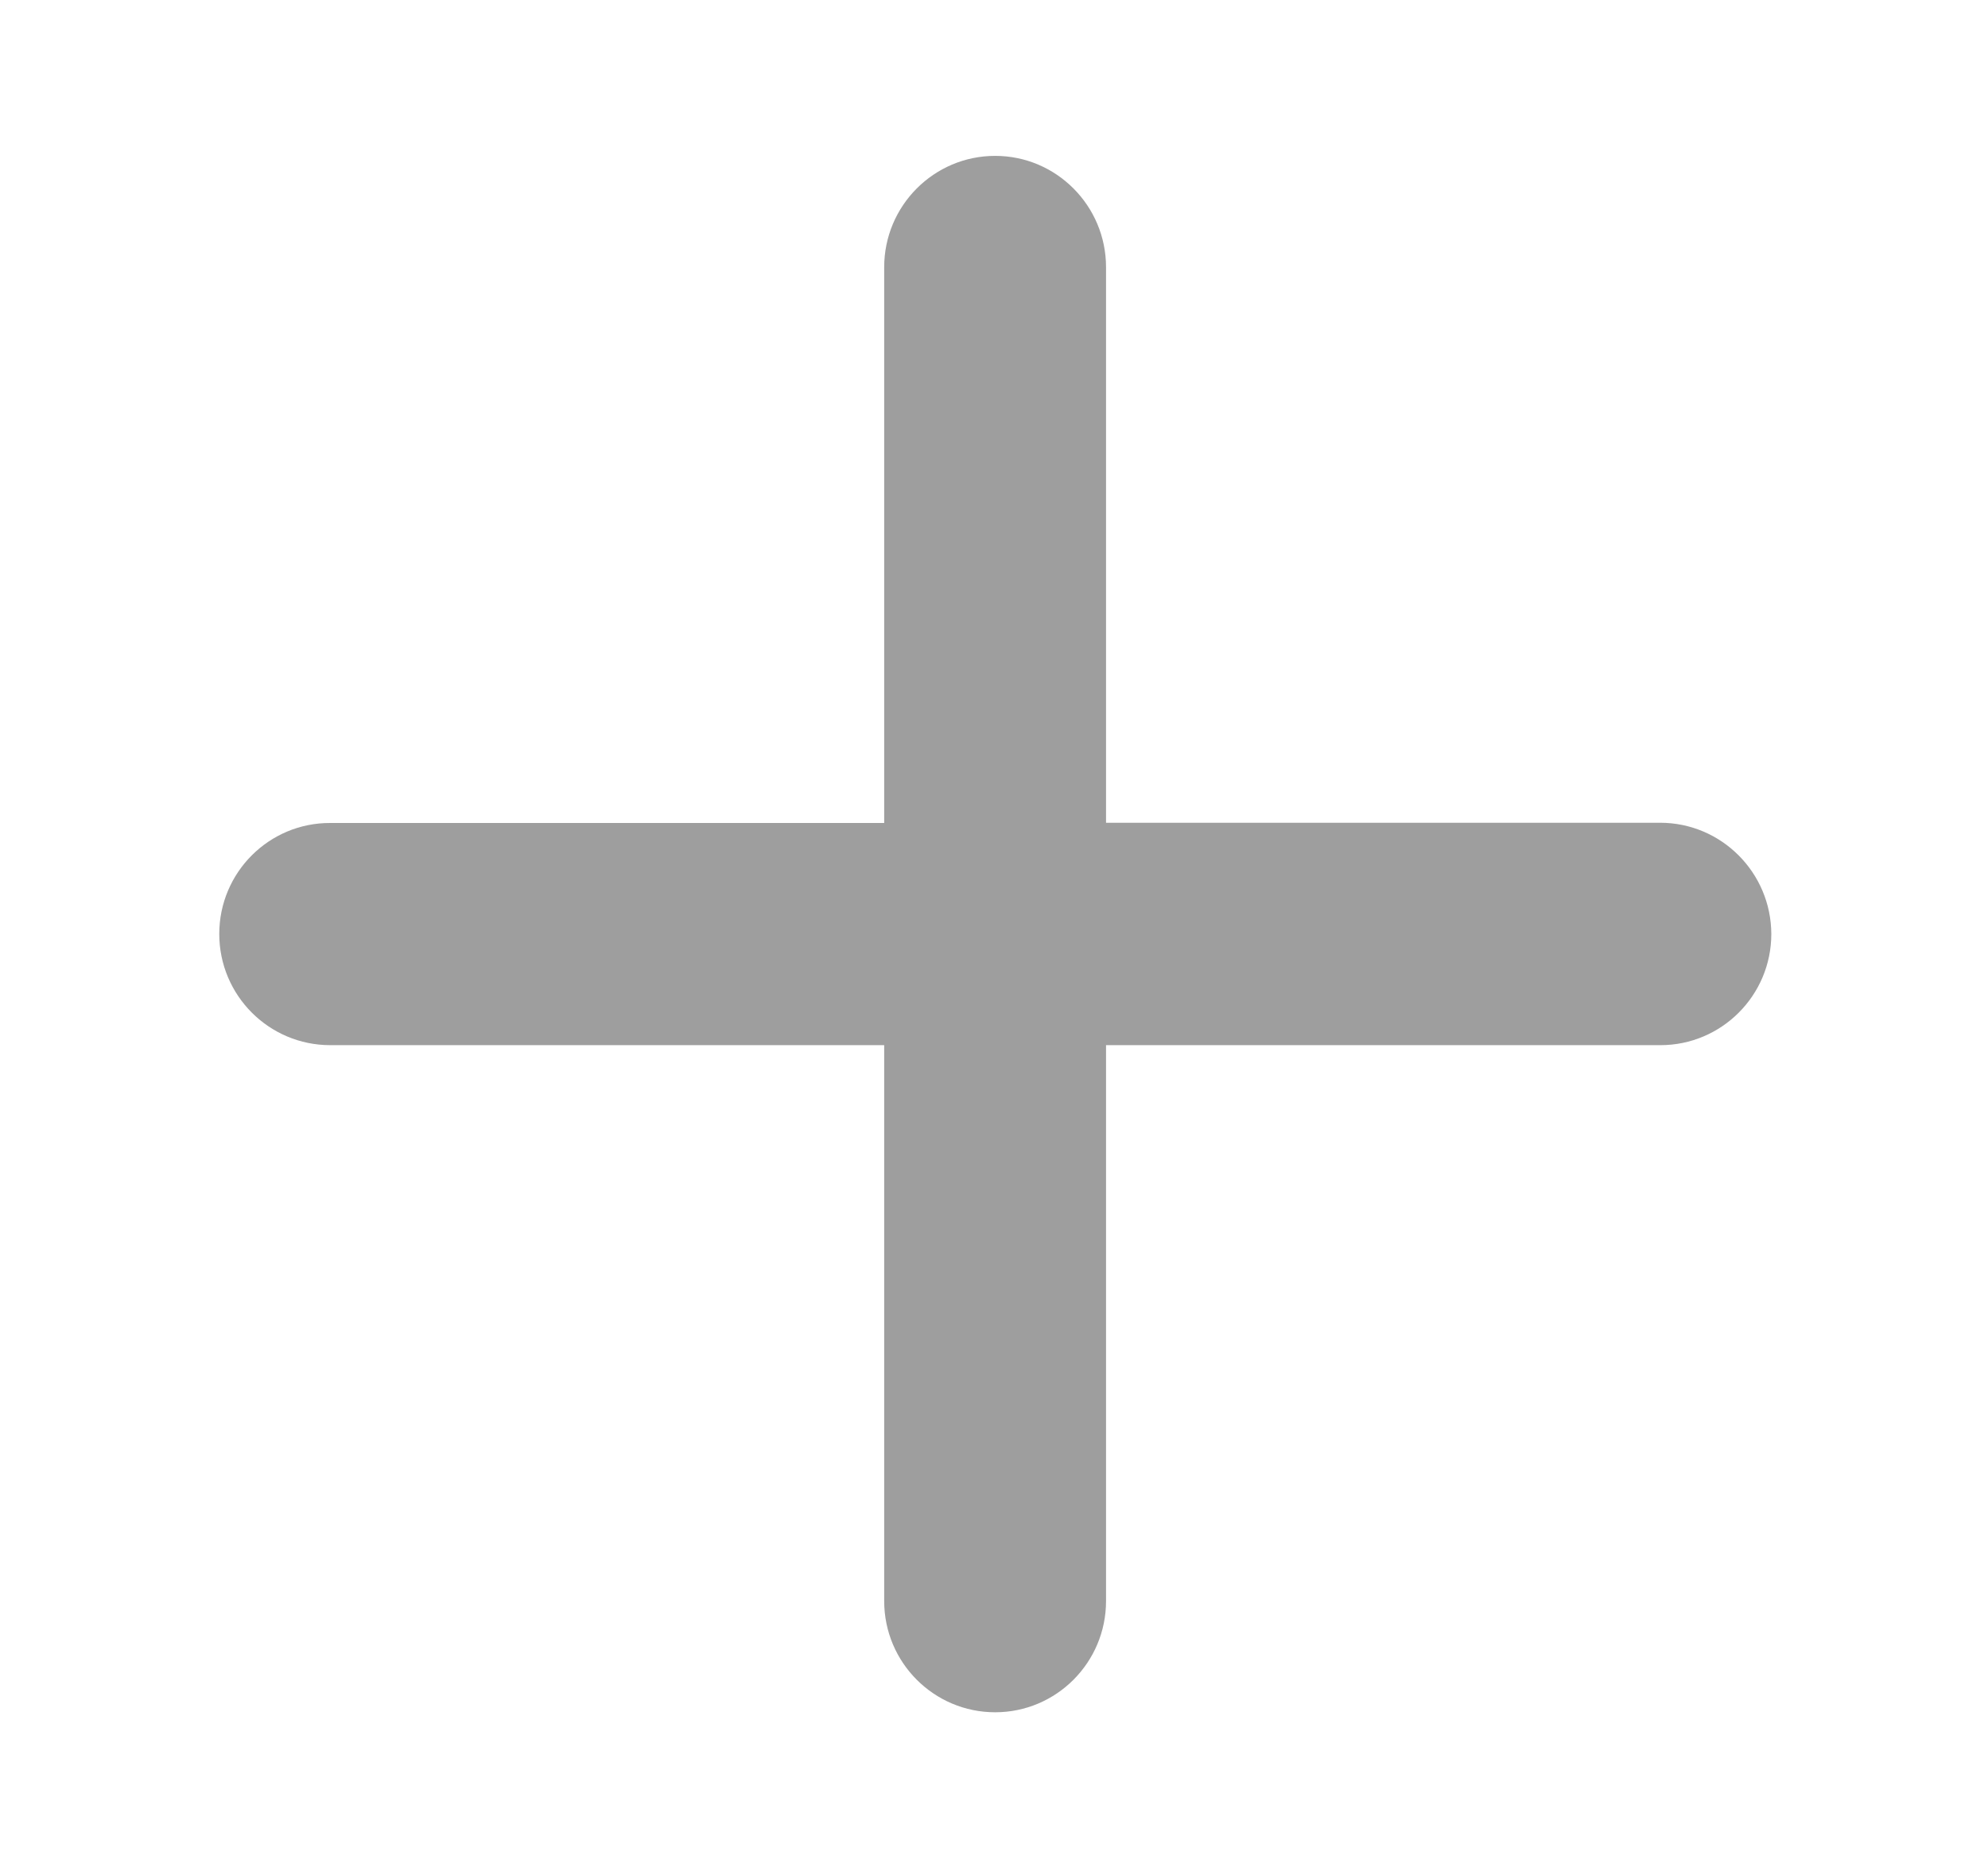 <svg width="17" height="16" viewBox="0 0 17 16" fill="none" xmlns="http://www.w3.org/2000/svg">
<path d="M14.196 7.036H9.458V2.285C9.458 1.76 9.033 1.333 8.51 1.333C7.986 1.333 7.561 1.76 7.561 2.285V7.038H2.824C2.3 7.036 1.875 7.462 1.875 7.987C1.875 8.512 2.3 8.938 2.824 8.938H7.561V13.692C7.561 14.217 7.986 14.643 8.51 14.643C9.033 14.643 9.458 14.217 9.458 13.692V8.938H14.199C14.722 8.938 15.147 8.512 15.147 7.987C15.145 7.462 14.72 7.036 14.196 7.036Z" fill="black" fill-opacity="0.38"/>
</svg>
